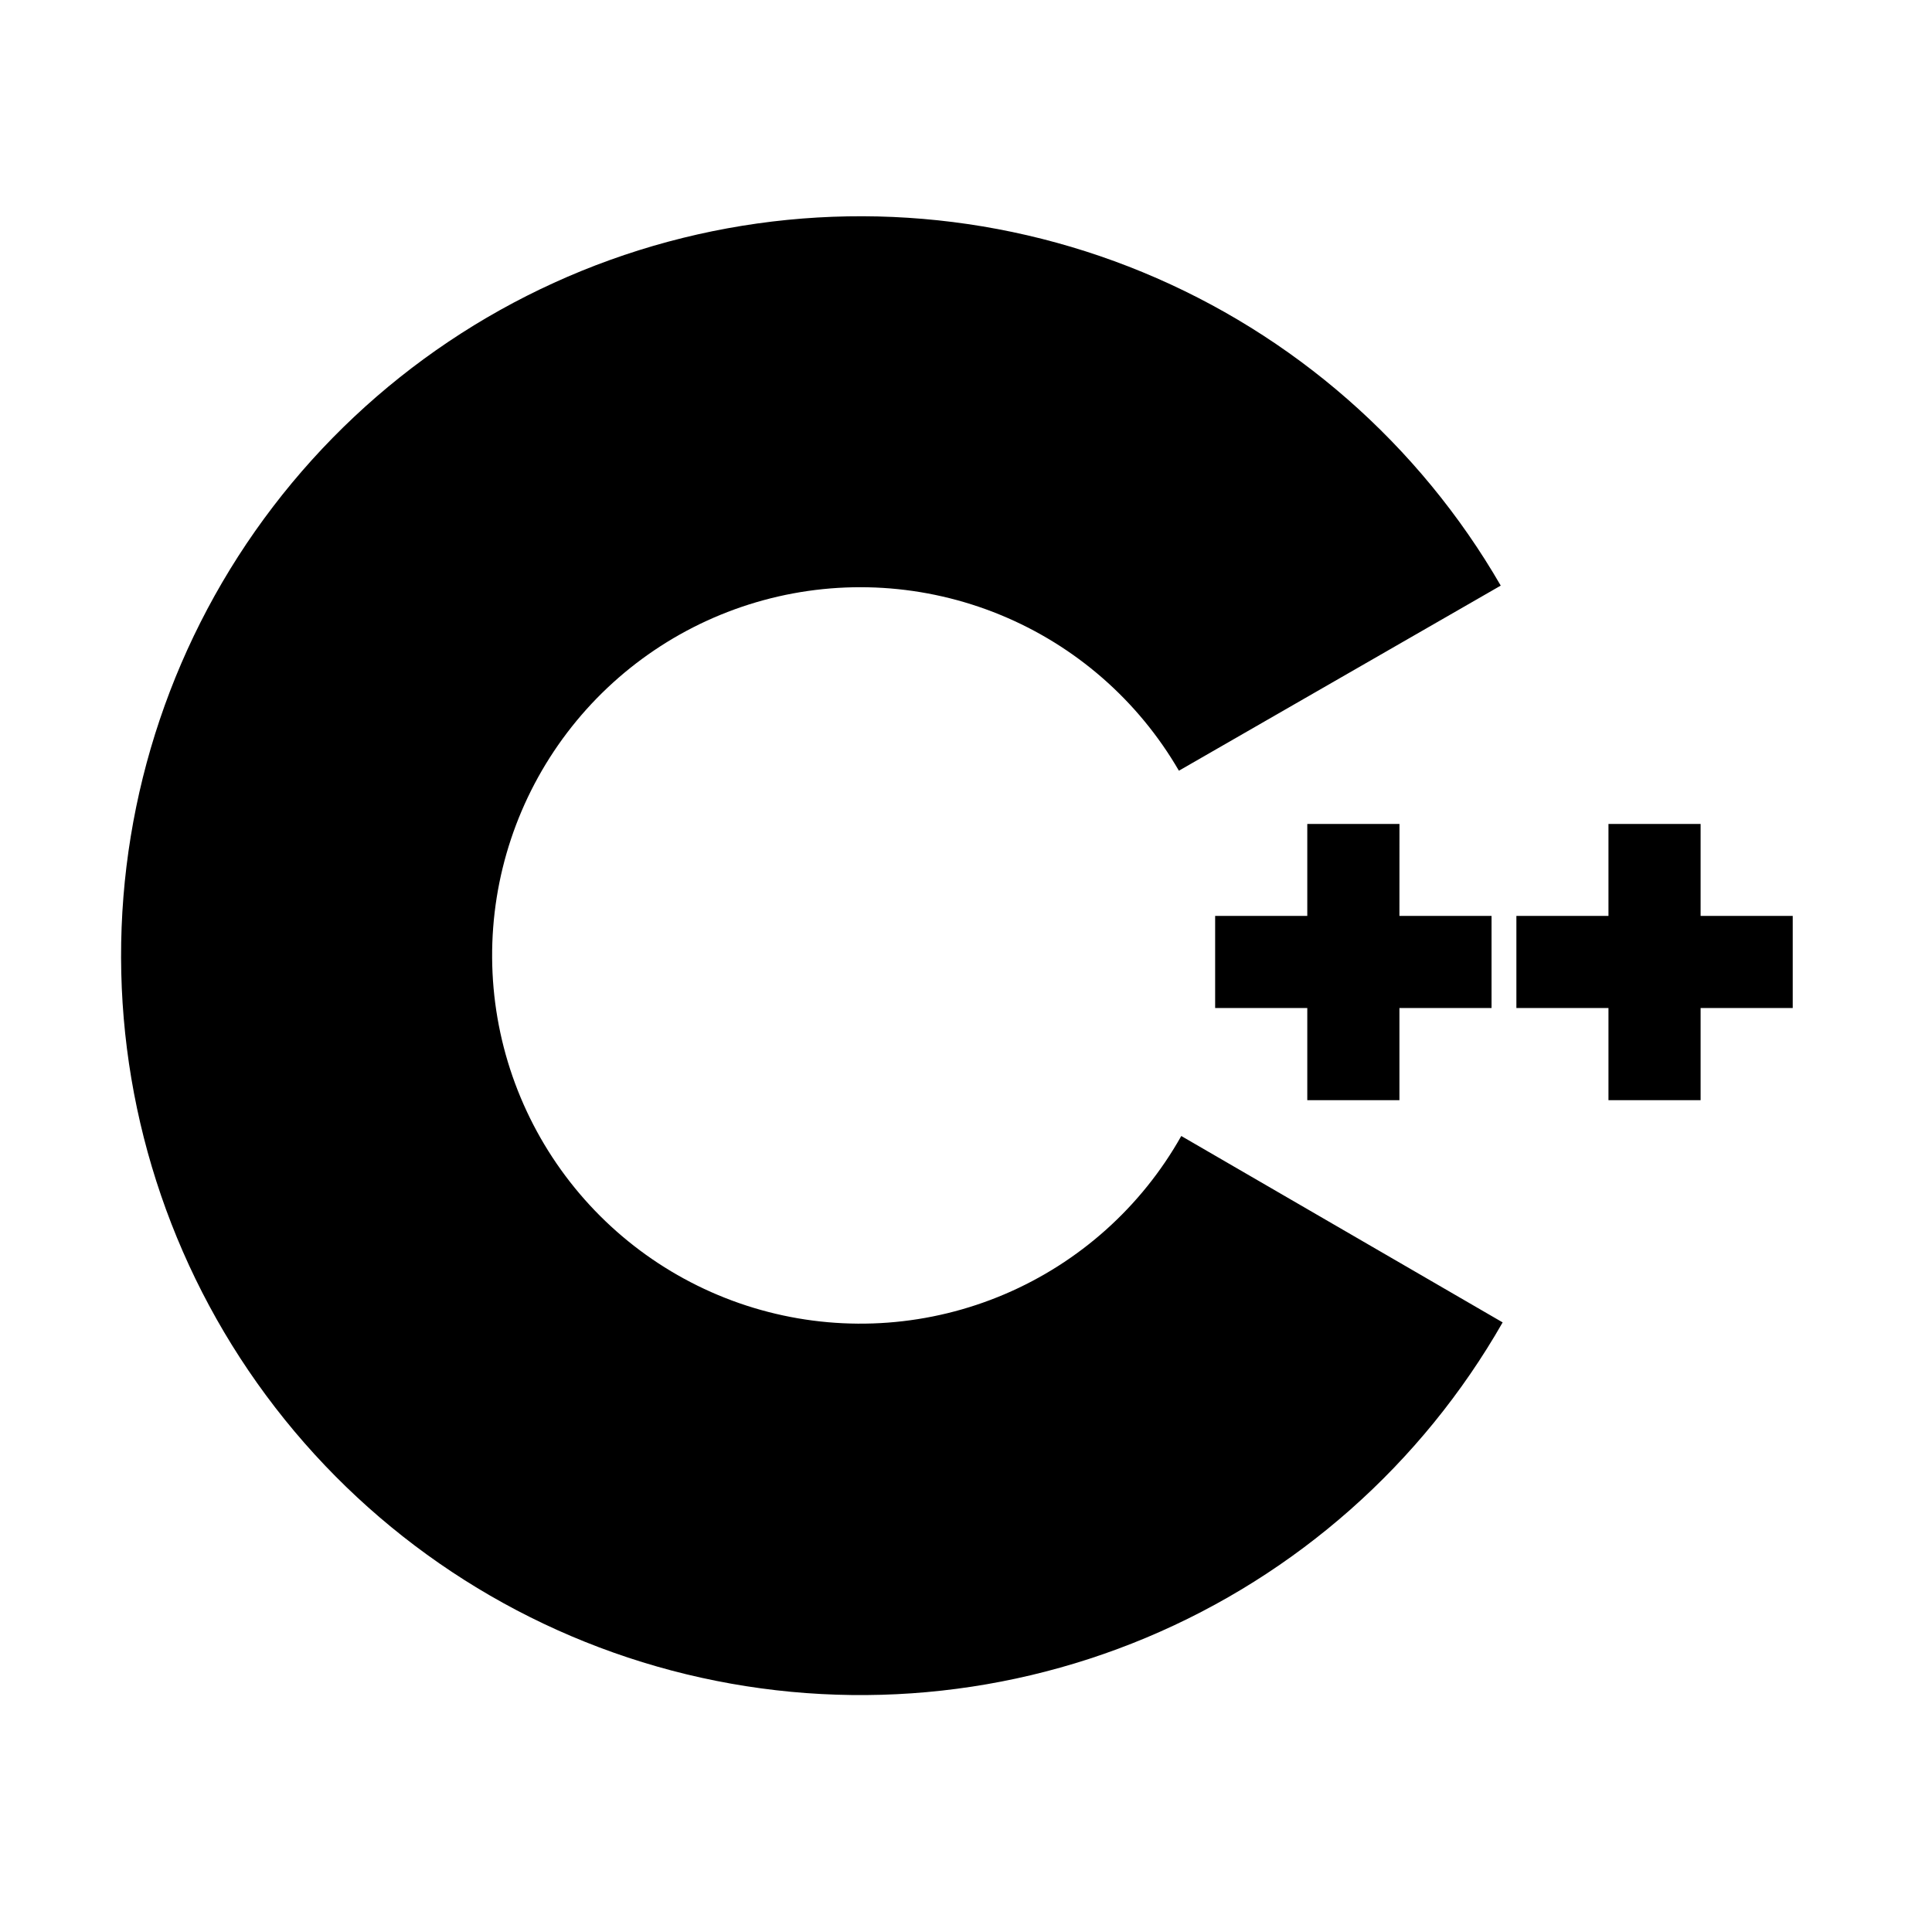 <svg width="91" height="90" viewBox="0 0 91 90" fill="none" xmlns="http://www.w3.org/2000/svg">
<path d="M75.761 38.812V43.144H71.424V47.483H75.761V51.823H80.101V47.483H84.44V43.144H80.101V38.812H75.761ZM65.917 38.812H61.575V43.144H57.235V47.483H61.575V51.823H65.915V47.483H70.254V43.144H65.915L65.917 38.812ZM55.64 53.511C53.765 56.844 50.84 59.464 47.321 60.963C43.802 62.462 39.886 62.756 36.183 61.798C32.48 60.841 29.197 58.686 26.845 55.67C24.493 52.653 23.205 48.944 23.18 45.119C23.155 41.294 24.395 37.568 26.707 34.521C29.019 31.474 32.273 29.277 35.964 28.271C39.654 27.265 43.573 27.508 47.112 28.961C50.65 30.413 53.609 32.995 55.528 36.304L70.687 27.585C66.847 20.942 60.92 15.753 53.828 12.824C46.736 9.895 38.874 9.39 31.466 11.387C24.057 13.385 17.515 17.773 12.857 23.871C8.198 29.968 5.683 37.433 5.703 45.107C5.723 52.78 8.276 60.232 12.967 66.305C17.657 72.378 24.221 76.733 31.64 78.692C39.059 80.651 46.918 80.106 53.995 77.14C61.072 74.174 66.972 68.954 70.777 62.291L55.64 53.511Z" fill="black"/>
</svg>

